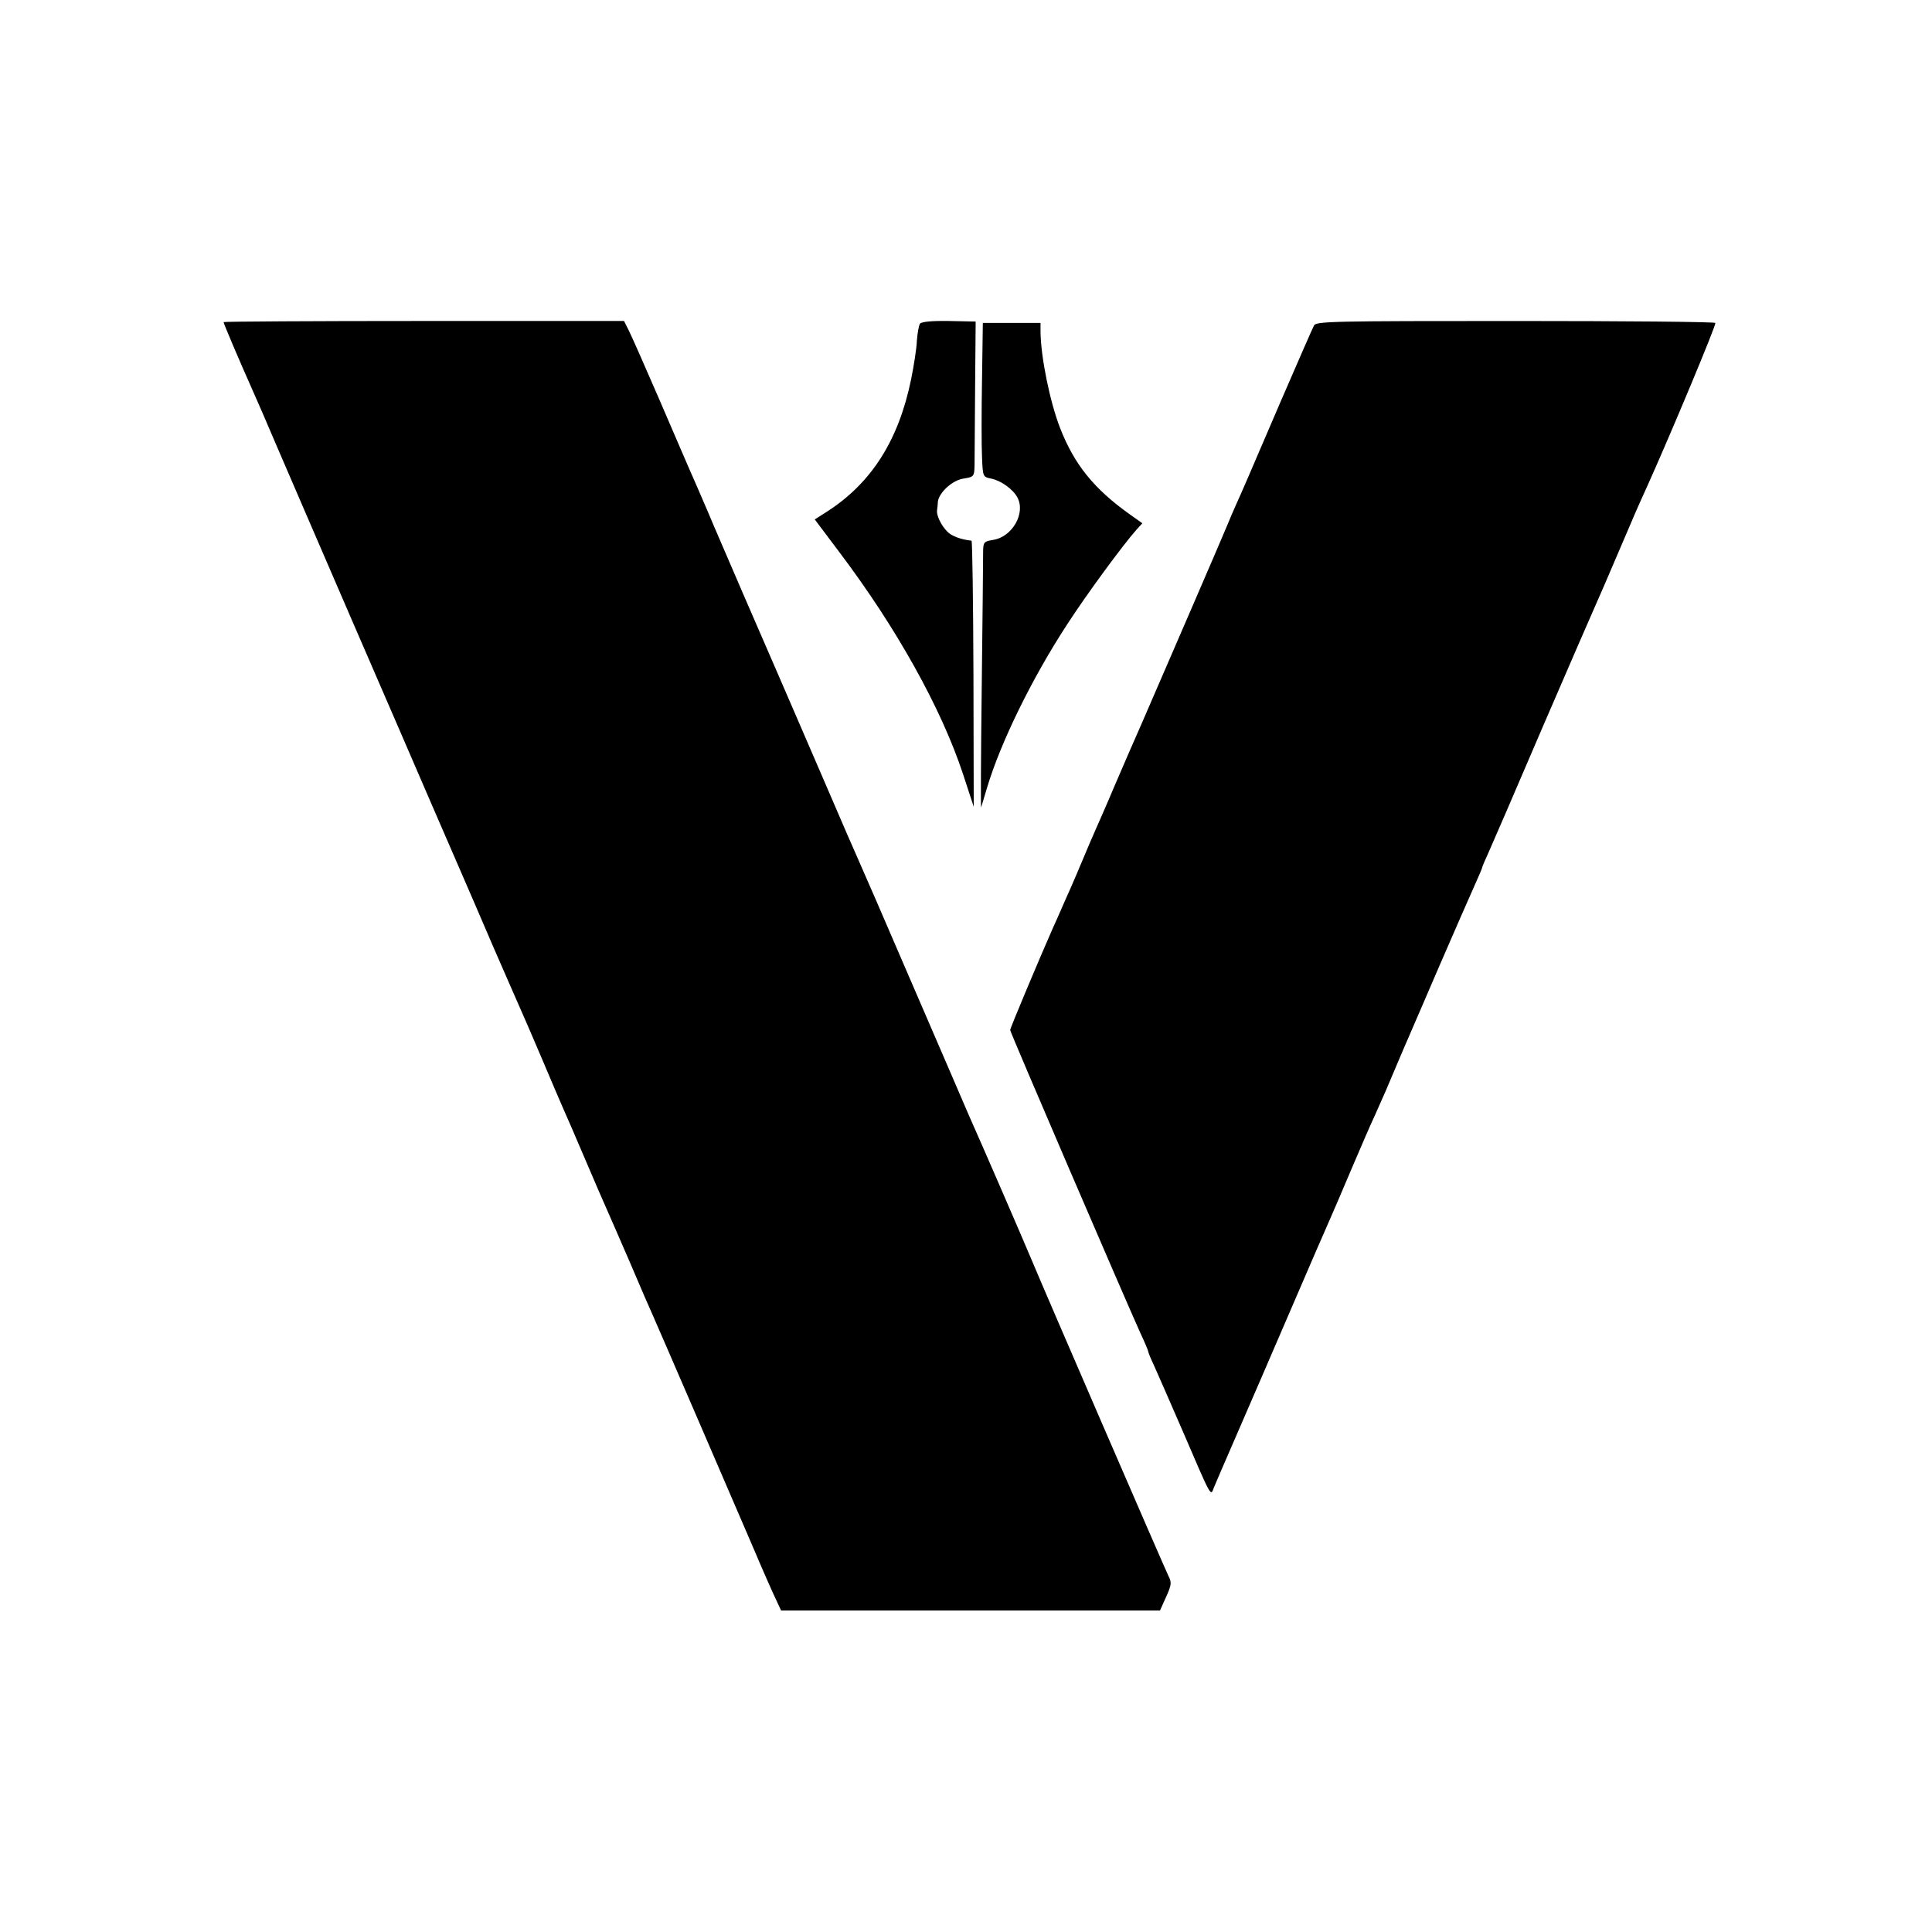 <?xml version="1.0" standalone="no"?>
<!DOCTYPE svg PUBLIC "-//W3C//DTD SVG 20010904//EN"
 "http://www.w3.org/TR/2001/REC-SVG-20010904/DTD/svg10.dtd">
<svg version="1.0" xmlns="http://www.w3.org/2000/svg"
 width="700pt" height="700pt" viewBox="0 0 700 700"
 preserveAspectRatio="xMidYMid meet">
<g transform="translate(0,700) scale(0.1,-0.1)"
fill="#000000" stroke="none">
<path d="M810 5833 c0 -5 56 -137 110 -258 10 -22 46 -105 80 -185 34 -80 157
-363 272 -630 116 -267 246 -568 290 -670 44 -102 96 -221 115 -265 19 -44 69
-159 110 -255 42 -96 84 -193 94 -215 10 -22 46 -105 80 -185 34 -80 69 -163
79 -185 10 -22 46 -105 80 -185 34 -80 70 -163 80 -185 10 -22 48 -110 85
-195 36 -85 72 -168 80 -185 22 -49 302 -698 366 -847 32 -76 68 -157 79 -180
l20 -43 686 0 687 0 22 49 c19 42 21 52 9 75 -14 28 -450 1035 -494 1141 -28
67 -178 414 -230 530 -15 36 -108 250 -205 475 -97 226 -185 428 -195 450 -10
22 -62 141 -115 265 -116 269 -185 428 -301 695 -47 110 -107 247 -131 305
-25 58 -53 123 -63 145 -10 22 -59 137 -110 255 -51 118 -101 231 -111 251
l-18 36 -726 0 c-399 0 -725 -2 -725 -4z"/>
<path d="M3333 5827 c-4 -7 -9 -34 -11 -62 -1 -27 -11 -91 -21 -140 -45 -219
-142 -373 -302 -477 l-47 -30 88 -117 c207 -274 370 -566 449 -805 l39 -119
-1 481 c-1 265 -4 482 -7 483 -34 4 -58 12 -77 24 -25 17 -50 62 -48 85 1 8 3
23 3 32 4 33 52 78 93 84 38 6 39 8 40 48 0 22 1 149 2 281 l2 240 -98 2 c-64
1 -99 -3 -104 -10z"/>
<path d="M4761 5821 c-5 -9 -59 -133 -121 -276 -135 -314 -132 -308 -160 -370
-12 -27 -26 -59 -30 -70 -7 -19 -287 -666 -315 -730 -27 -61 -54 -123 -100
-230 -25 -60 -55 -127 -65 -150 -10 -22 -30 -69 -45 -105 -15 -36 -36 -85 -47
-110 -11 -25 -27 -60 -34 -77 -8 -18 -21 -48 -29 -65 -46 -104 -155 -363 -155
-370 0 -8 414 -970 471 -1096 16 -34 29 -65 29 -68 0 -3 9 -26 21 -51 11 -25
59 -133 105 -240 105 -244 100 -235 112 -203 6 14 42 99 82 190 40 91 127 294
195 451 68 158 132 306 143 330 11 24 47 109 81 189 34 80 71 165 83 190 33
74 45 101 78 180 17 41 38 89 45 105 7 17 57 131 110 255 54 124 110 253 126
288 16 35 29 66 29 68 0 3 11 29 24 57 13 29 101 232 195 452 95 220 181 418
191 440 10 22 46 105 80 185 63 148 73 171 109 250 81 180 250 583 246 590 -2
4 -329 7 -725 7 -655 0 -721 -1 -729 -16z"/>
<path d="M3558 5623 c-2 -115 -2 -240 0 -279 3 -71 3 -72 33 -78 35 -7 79 -38
95 -68 31 -57 -18 -143 -87 -154 -35 -6 -37 -8 -37 -48 0 -22 -2 -241 -5 -486
-3 -245 -4 -440 -2 -435 2 6 11 37 21 70 48 162 163 398 292 595 70 108 201
286 249 340 l22 24 -45 32 c-131 93 -202 182 -253 313 -37 95 -70 257 -71 349
l0 32 -105 0 -104 0 -3 -207z"/>
</g>
</svg>
